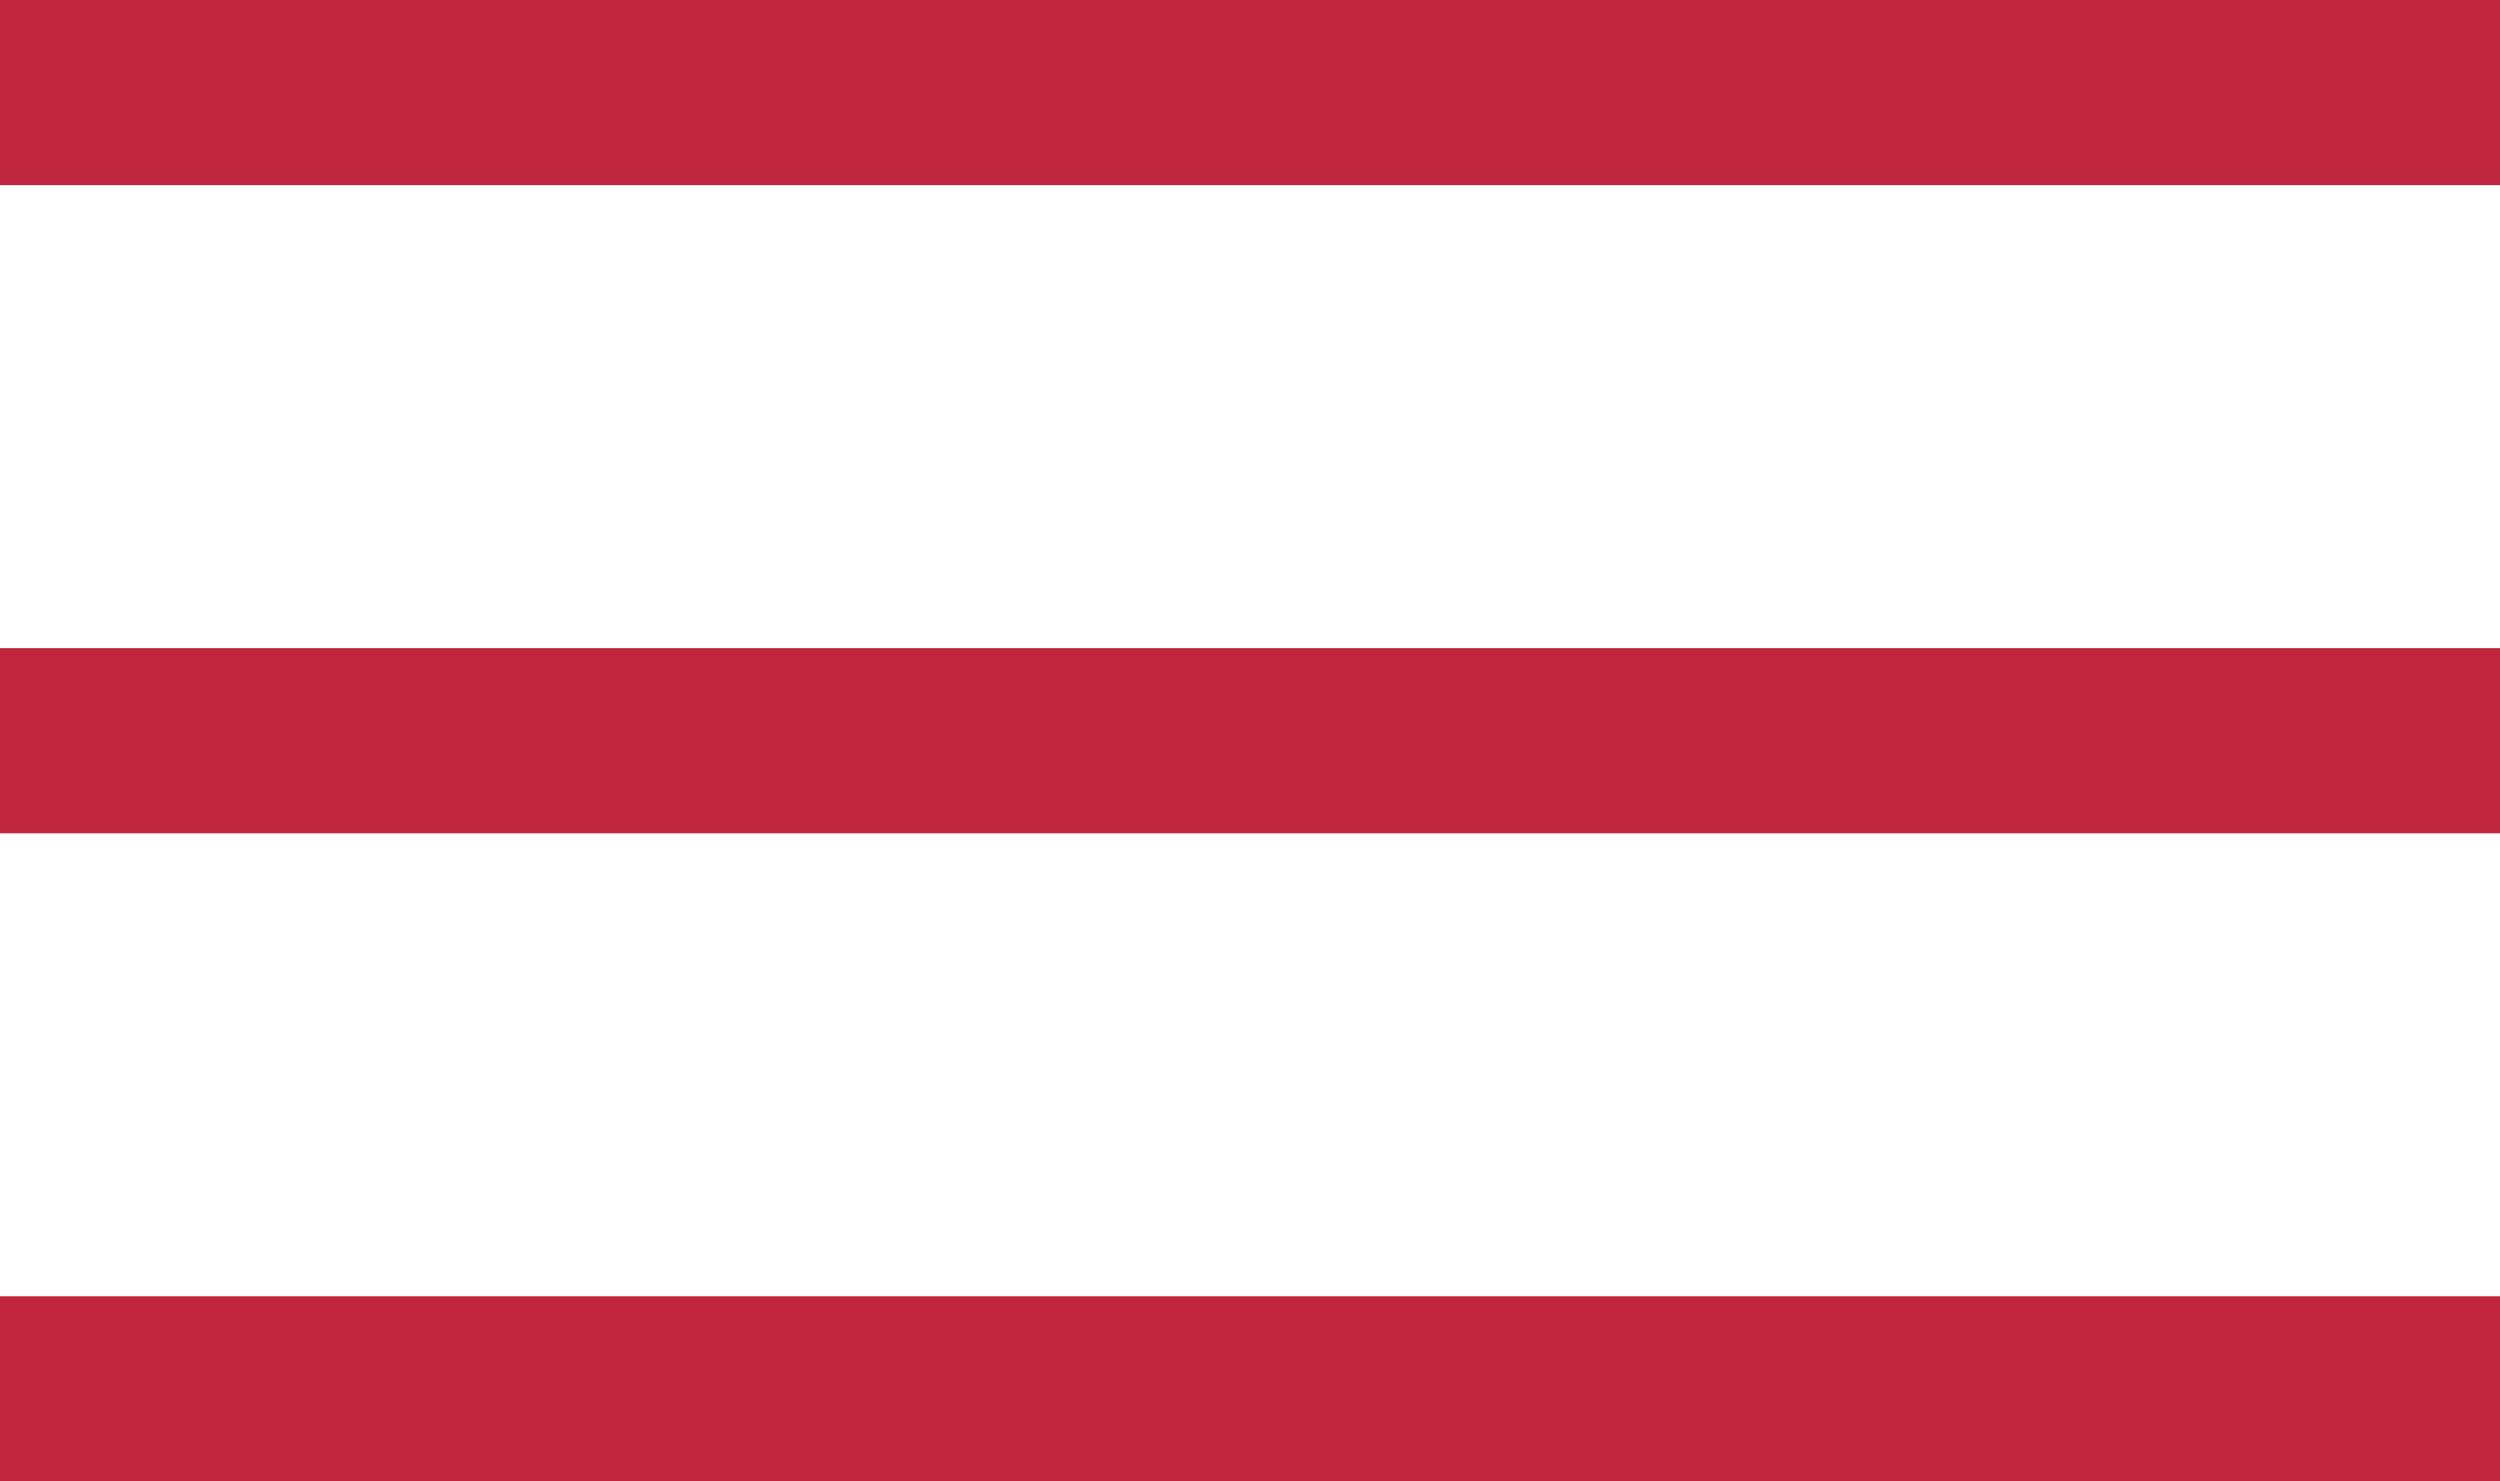 <svg xmlns="http://www.w3.org/2000/svg" width="27" height="16" viewBox="0 0 27 16">
  <g id="Group_2522" data-name="Group 2522" transform="translate(-161 -22)">
    <line id="Line_3" data-name="Line 3" x2="27" transform="translate(161 23)" fill="none" stroke="#bf253c" stroke-width="2"/>
    <line id="Line_4" data-name="Line 4" x2="27" transform="translate(161 30)" fill="none" stroke="#bf253c" stroke-width="2"/>
    <line id="Line_5" data-name="Line 5" x2="27" transform="translate(161 37)" fill="none" stroke="#bf253c" stroke-width="2"/>
  </g>
</svg>
